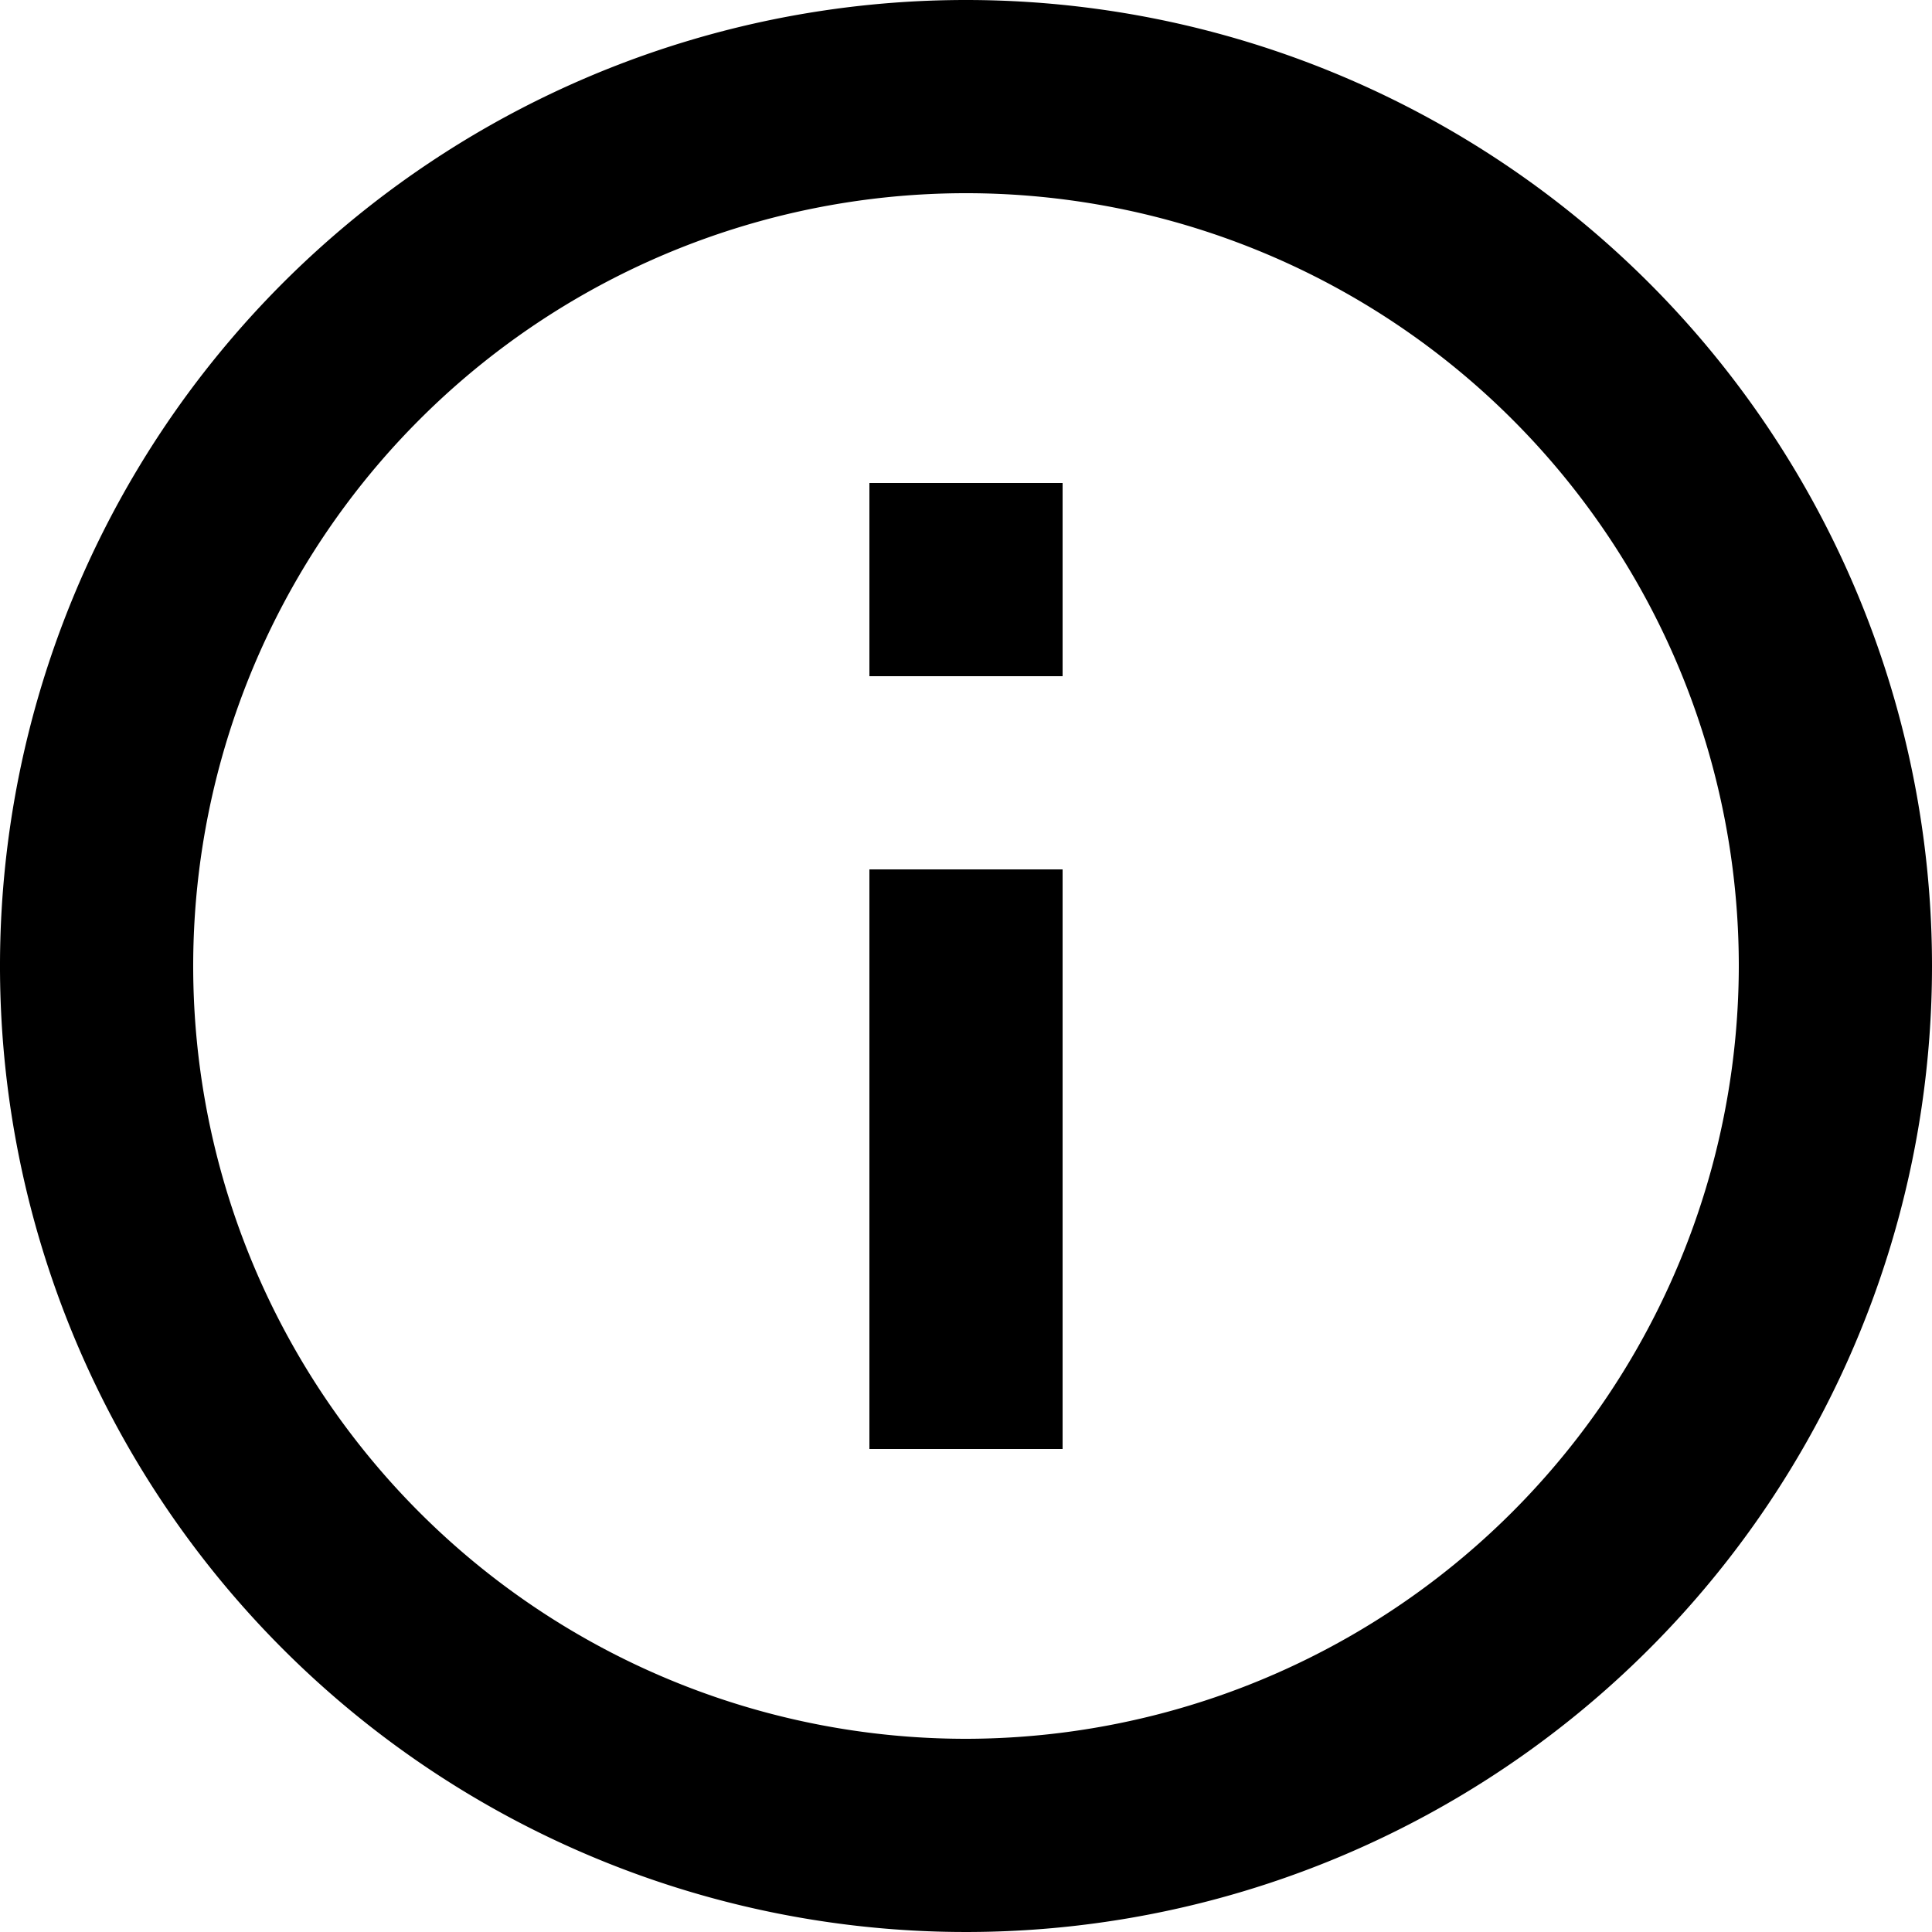 <svg xmlns="http://www.w3.org/2000/svg" width="20" height="20" viewBox="0 0 20 20"><defs></defs><path class="a" d="M11,7h2V9H11Zm0,4h2v6H11Zm1-9A10,10,0,1,0,22,12,10,10,0,0,0,12,2Zm0,18a8,8,0,1,1,8-8A8.011,8.011,0,0,1,12,20Z" transform="translate(-2 -2)"/></svg>